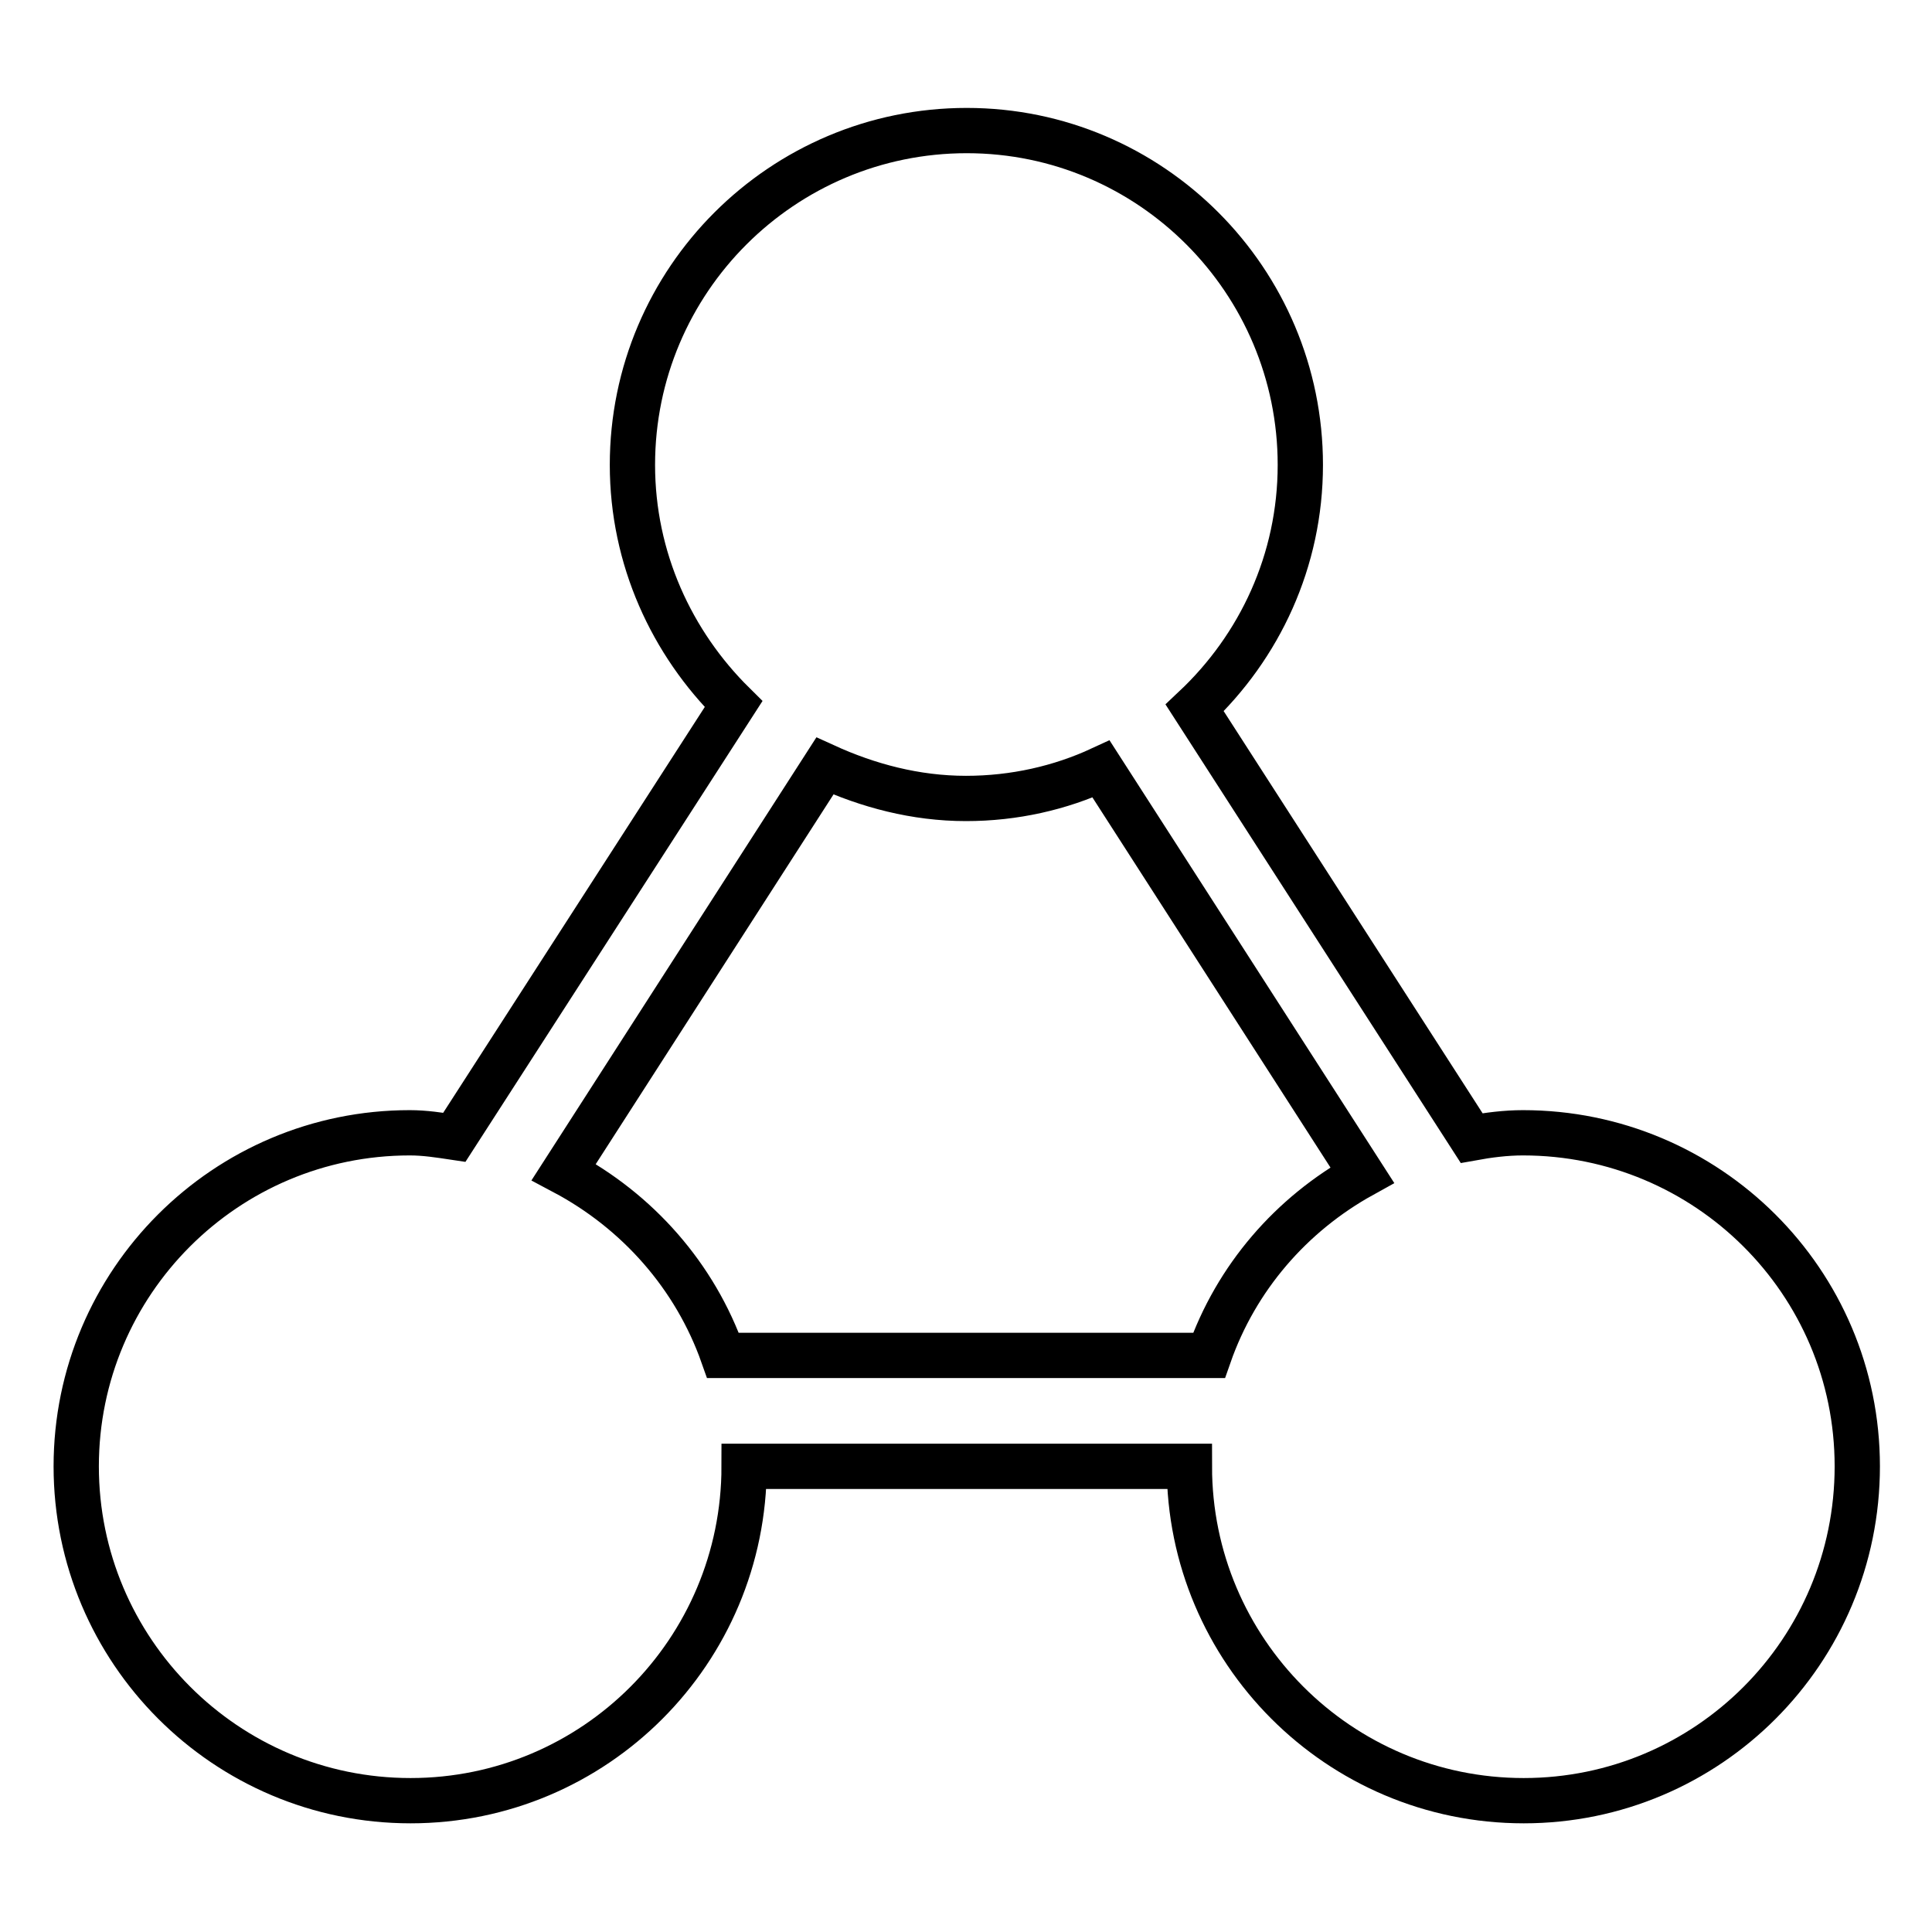 <?xml version="1.0" encoding="utf-8"?>
<!-- Svg Vector Icons : http://www.onlinewebfonts.com/icon -->
<!DOCTYPE svg PUBLIC "-//W3C//DTD SVG 1.1//EN" "http://www.w3.org/Graphics/SVG/1.1/DTD/svg11.dtd">
<svg version="1.1" xmlns="http://www.w3.org/2000/svg" xmlns:xlink="http://www.w3.org/1999/xlink" x="0px" y="0px" viewBox="0 0 256 256" enable-background="new 0 0 256 256" xml:space="preserve">
<g><g><path stroke-width="6" fill-opacity="0" stroke="#000000"  d="M201.8,150.1c-2.3,0-4.6,0.3-6.8,0.7l-36.7-57c8.6-8.1,14-19.5,14-32.2c0-24.4-19.8-44.3-44.2-44.3c-24.4,0-44.3,19.8-44.3,44.3c0,12.4,5.2,23.6,13.4,31.7l-37,57.4c-2-0.3-3.9-0.6-5.9-0.6c-24.4,0-44.2,19.8-44.2,44.2s19.8,44.3,44.3,44.3c24.4,0,44.2-19.8,44.2-44.3h59c0,24.4,19.8,44.3,44.3,44.3c24.4,0,44.2-19.8,44.2-44.3S226.2,150.1,201.8,150.1L201.8,150.1z M95.8,179.6c-3.7-10.5-11.3-19.1-21.1-24.3l34.6-53.8c5.7,2.6,12,4.3,18.7,4.3c6.4,0,12.5-1.4,17.9-3.9l34.6,53.8c-9.4,5.2-16.7,13.6-20.3,23.9L95.8,179.6L95.8,179.6z"/></g></g>
</svg>